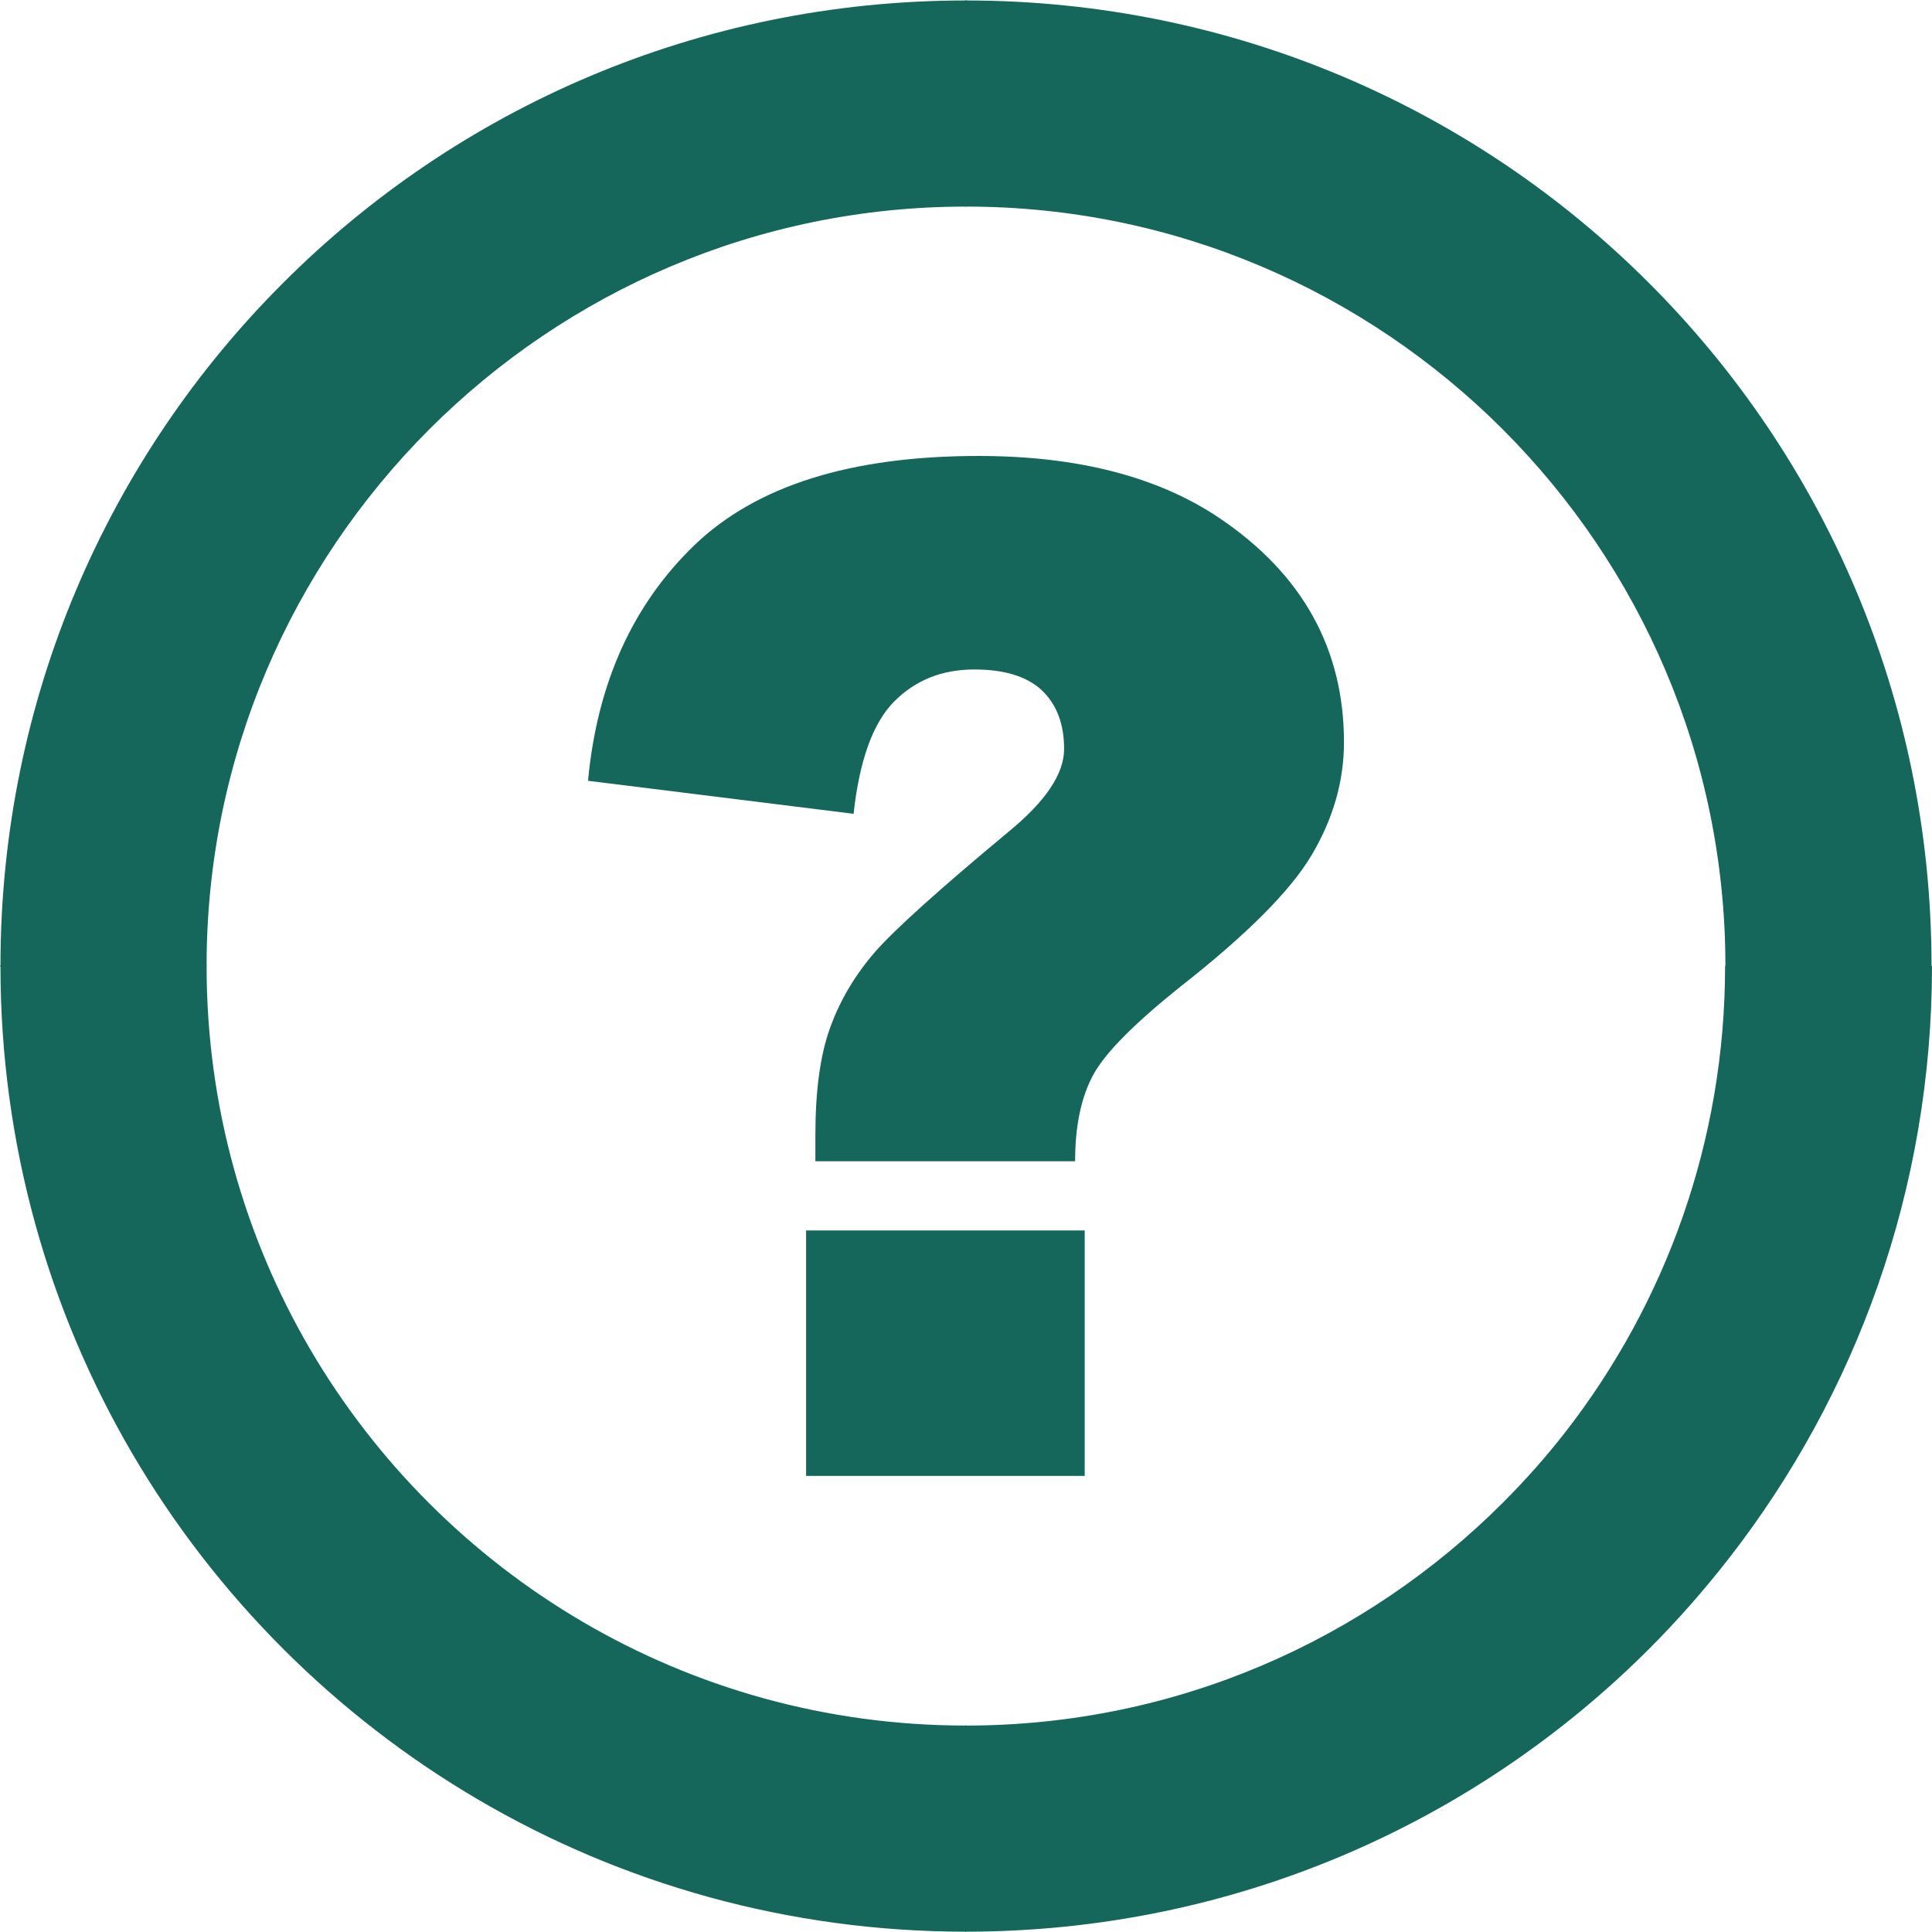 <?xml version="1.0" encoding="utf-8"?><svg version="1.1" id="Layer_1" xmlns="http://www.w3.org/2000/svg" xmlns:xlink="http://www.w3.org/1999/xlink" x="0px" y="0px" viewBox="0 0 122.88 122.88" style="enable-background:new 0 0 122.88 122.88" xml:space="preserve"><g><path fill="#15675B" d="M109.72,61.44v-0.01h0.02c0-13.31-5.42-25.38-14.17-34.13c-8.75-8.74-20.81-14.16-34.1-14.16v0.02h-0.03h-0.01v-0.02 c-13.3,0-25.38,5.42-34.13,14.17c-8.74,8.75-14.16,20.81-14.16,34.11h0.02v0.03v0.01h-0.02c0,8.88,2.41,17.22,6.59,24.36 c8.38,14.31,23.92,23.92,41.68,23.93v-0.02h0.03h0.01v0.02c13.31,0,25.38-5.42,34.13-14.17c1.44-1.44,2.78-2.95,4-4.52 C105.93,82.88,109.72,72.6,109.72,61.44L109.72,61.44z M68.38,73.86H51.86v-1.65c0-2.8,0.3-5.09,0.94-6.85 c0.64-1.77,1.59-3.35,2.85-4.81c1.27-1.45,4.11-4,8.51-7.66c2.34-1.92,3.52-3.67,3.52-5.25c0-1.61-0.48-2.84-1.41-3.73 c-0.94-0.88-2.37-1.33-4.3-1.33c-2.07,0-3.76,0.69-5.1,2.04c-1.35,1.36-2.21,3.75-2.58,7.14l-16.89-2.1 c0.58-6.2,2.84-11.2,6.76-14.98C48.1,30.89,54.12,29,62.24,29c6.32,0,11.43,1.33,15.32,3.95c5.29,3.57,7.92,8.33,7.92,14.26 c0,2.48-0.69,4.86-2.04,7.15c-1.36,2.3-4.15,5.09-8.36,8.39c-2.92,2.34-4.77,4.19-5.54,5.6C68.77,69.76,68.38,71.6,68.38,73.86 L68.38,73.86z M51.27,78.26h17.72v15.61H51.27V78.26L51.27,78.26z M122.85,61.43h0.03v0.01c0,14.19-4.82,27.27-12.92,37.68 c-1.59,2.04-3.29,3.97-5.08,5.76c-11.1,11.1-26.45,17.97-43.43,17.98v0.03h-0.01h-0.03v-0.03c-22.59-0.01-42.34-12.22-52.99-30.4 c-5.33-9.1-8.39-19.7-8.39-31H0v-0.01v-0.03h0.03C0.03,44.44,6.9,29.09,18,18C29.09,6.9,44.45,0.03,61.43,0.03V0h0.01h0.03v0.03 c16.97,0.01,32.32,6.87,43.41,17.97C115.98,29.09,122.85,44.45,122.85,61.43L122.85,61.43z"/></g></svg>